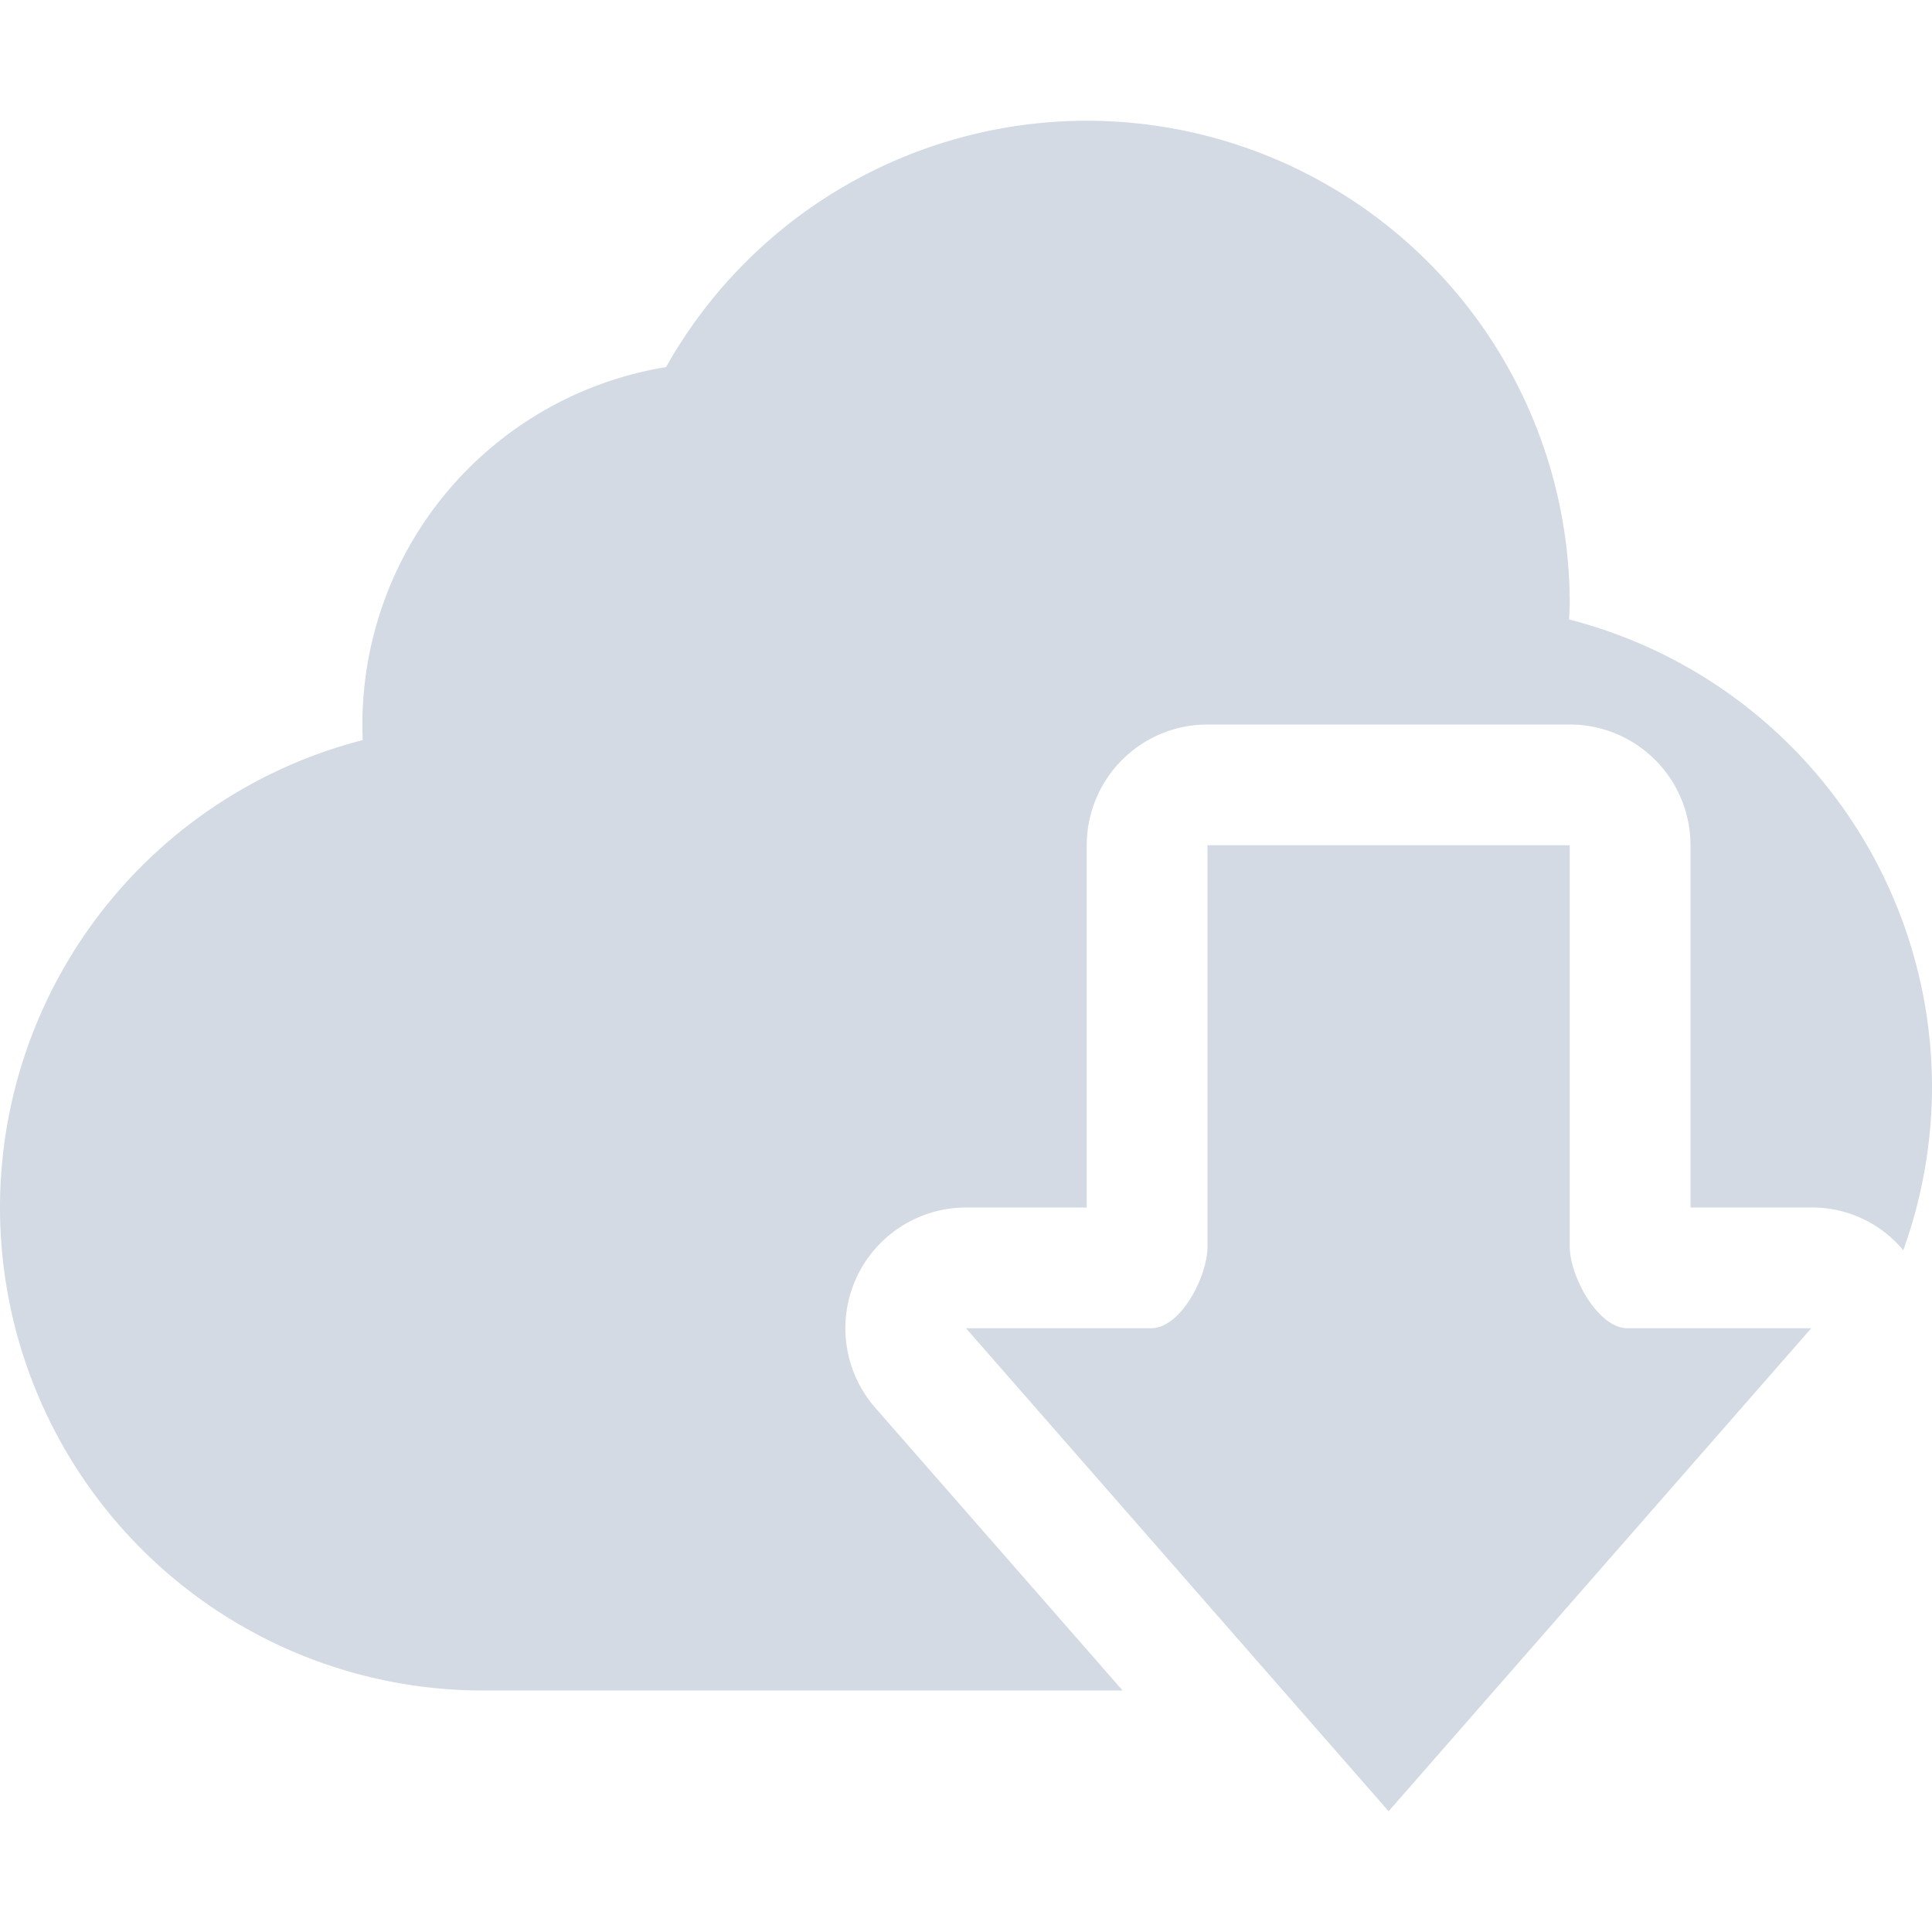 <svg xmlns="http://www.w3.org/2000/svg" width="16" height="16"><defs><style id="current-color-scheme" type="text/css"></style></defs><path d="M9 1a4 4 0 0 0-3.484 2.04 3 3 0 0 0-2.512 3.089A4 4 0 0 0 0 10a4 4 0 0 0 4 4h5.297l-2.049-2.342A1 1 0 0 1 8 10h1V7a1 1 0 0 1 1-1h3a1 1 0 0 1 1 1v3h1a.98.98 0 0 1 .762.354A4 4 0 0 0 16 9a4 4 0 0 0-3.006-3.87c.003-.043.005-.086.006-.13a4 4 0 0 0-4-4zm1 6v3.324c0 .246-.221.676-.467.676H8l3.5 4 3.5-4h-1.521c-.246 0-.479-.43-.479-.676V7h-3z" fill="currentColor" color="#d3dae3"/></svg>